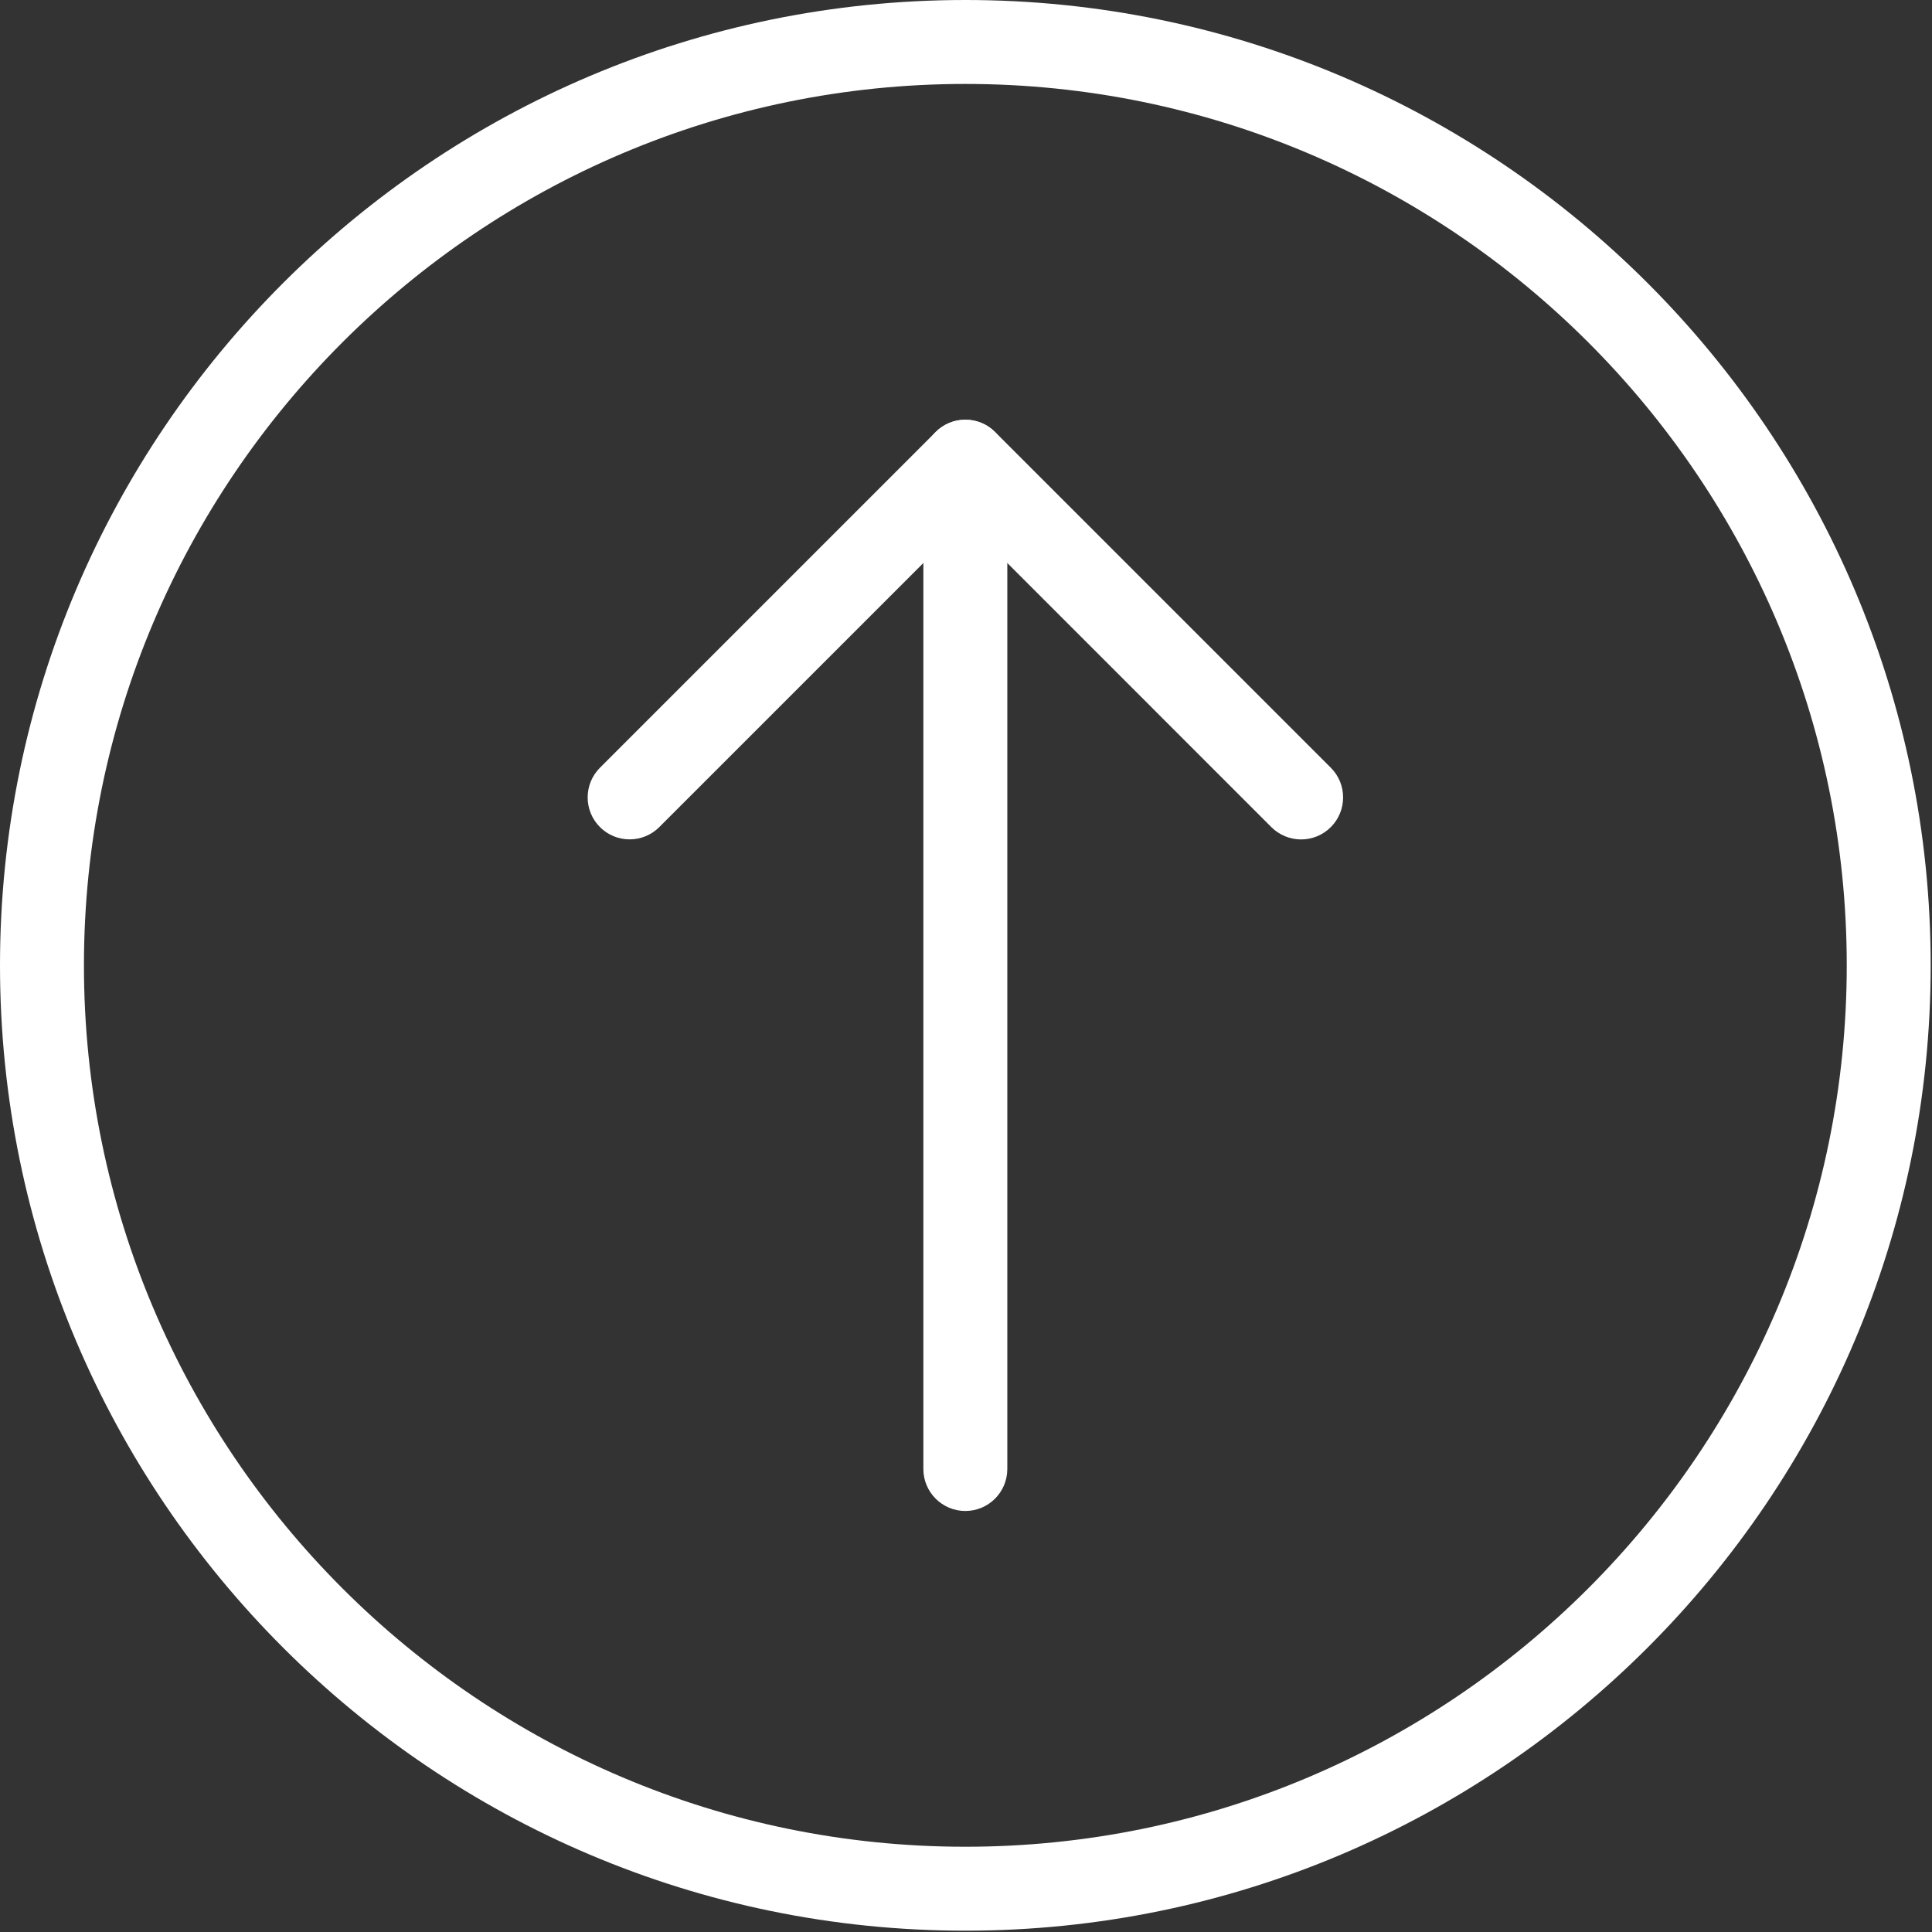 <?xml version="1.0" encoding="UTF-8"?> <svg xmlns="http://www.w3.org/2000/svg" width="491" height="491" viewBox="0 0 491 491" fill="none"><rect x="0" y="0" width="491" height="491" fill="#333333" stroke="none"/> <g clip-path="url(#clip0)"> <path d="M245.333 0C110.059 0 0 110.059 0 245.333C0 380.607 110.059 490.666 245.333 490.666C380.607 490.666 490.666 380.607 490.666 245.333C490.666 110.059 380.608 0 245.333 0ZM245.333 469.333C121.813 469.333 21.333 368.853 21.333 245.333C21.333 121.813 121.813 21.333 245.333 21.333C368.853 21.333 469.333 121.813 469.333 245.333C469.333 368.853 368.853 469.333 245.333 469.333Z" fill="white"></path> <path d="M245.333 106.667C239.445 106.667 234.666 111.446 234.666 117.334V373.334C234.666 379.222 239.445 384.001 245.333 384.001C251.221 384.001 256 379.221 256 373.333V117.333C256 111.445 251.221 106.667 245.333 106.667Z" fill="white"></path> <path d="M338.219 195.115L252.886 109.782C248.726 105.622 241.963 105.622 237.803 109.782L152.47 195.115C148.31 199.275 148.31 206.038 152.47 210.198C156.63 214.358 163.393 214.358 167.553 210.198L245.334 132.417L323.115 210.22C325.206 212.289 327.936 213.335 330.667 213.335C333.398 213.335 336.128 212.29 338.219 210.199C342.379 206.037 342.379 199.275 338.219 195.115Z" fill="white"></path> </g> <defs> <clipPath id="clip0"> <rect width="490.667" height="490.667" fill="white"></rect> </clipPath> </defs> </svg> 